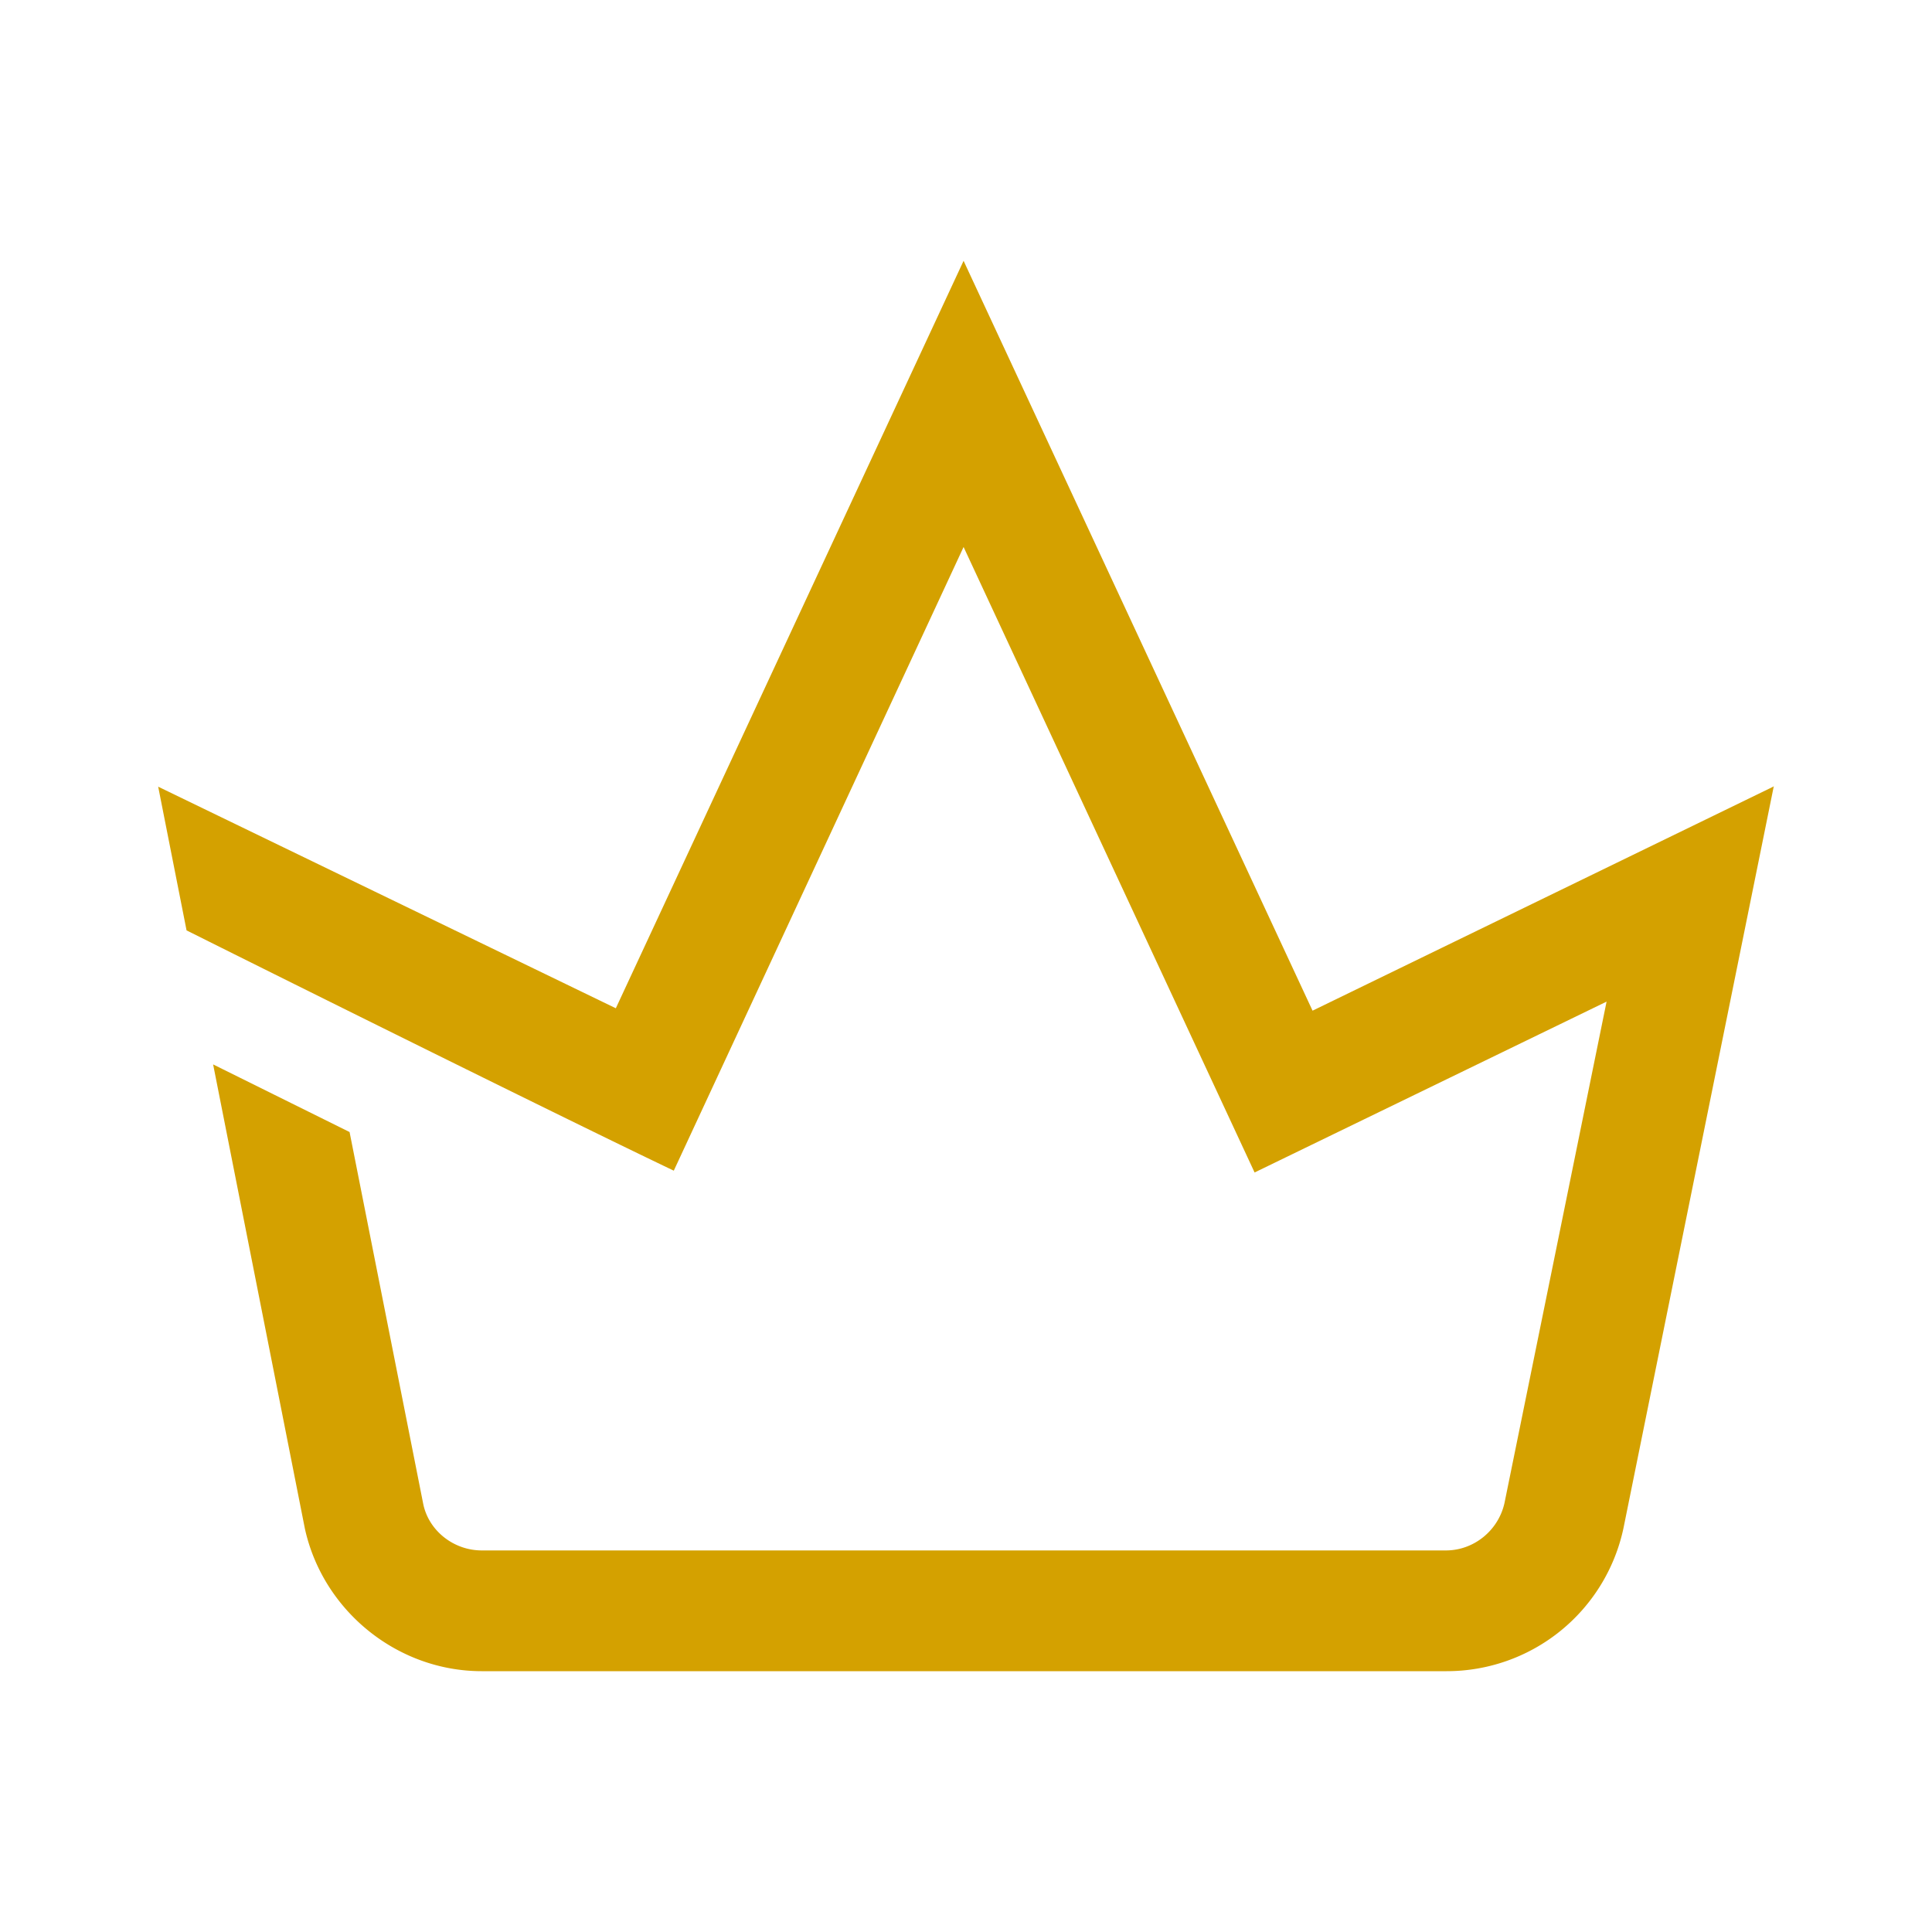 <svg xmlns="http://www.w3.org/2000/svg" xmlns:xlink="http://www.w3.org/1999/xlink" width="512" height="512" x="0" y="0" viewBox="0 0 32 32" style="enable-background:new 0 0 512 512" xml:space="preserve" class=""><g><path d="m29.38 13.02-2.49 12.29a2.993 2.993 0 0 1-2.93 2.37H7.98c-1.4 0-2.63-1-2.93-2.36l-1.52-7.69 2.26 1.12 1.22 6.16c.09.44.5.77.97.77h15.97c.46 0 .87-.33.97-.79l1.69-8.3-5.83 2.83-4.82-10.36-4.8 10.33c-1.78-.85-6.25-3.07-8.07-3.98l-.47-2.38 7.58 3.67 5.76-12.38 5.78 12.42 7.63-3.71z" fill="#d4a100" opacity="1" data-original="#000000"></path></g></svg>